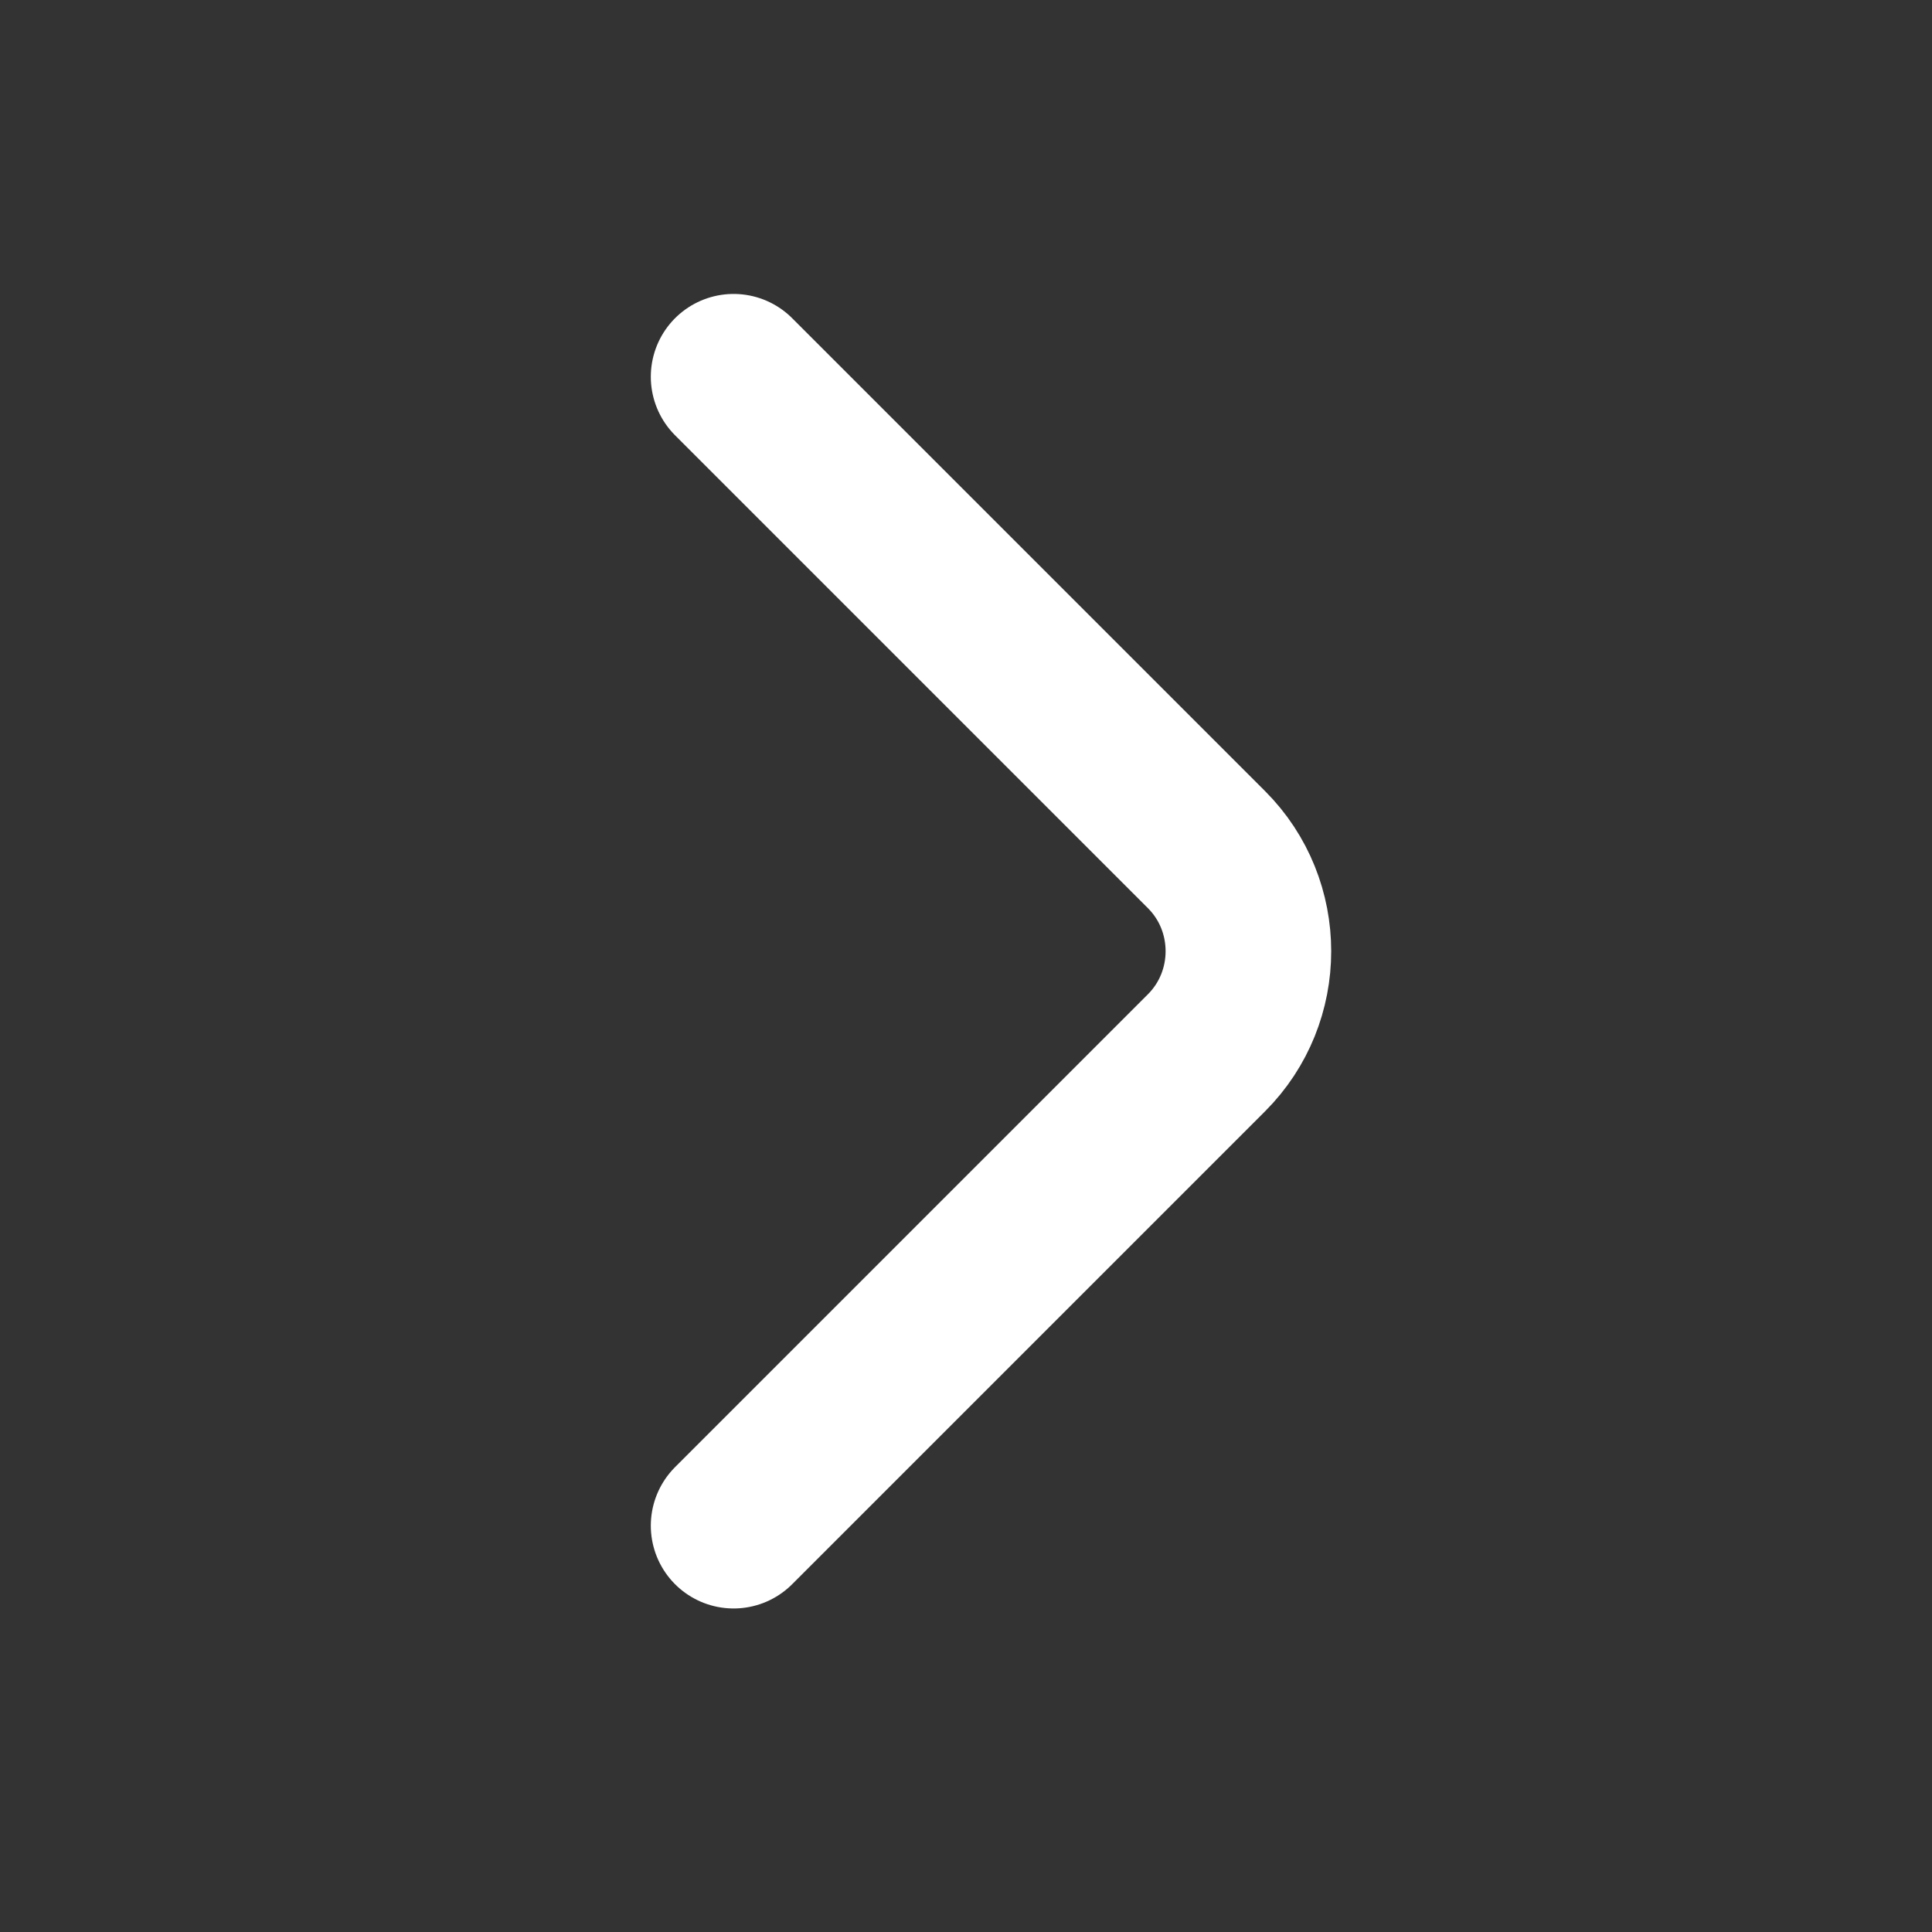 <svg width="35" height="35" viewBox="0 0 35 35" fill="none" xmlns="http://www.w3.org/2000/svg">
<rect x="0" y="0" width="35" height="35" fill="#333333" stroke="none"/>
<path d="M13.29 6.825L21.857 15.392C22.869 16.404 22.869 18.06 21.857 19.072L13.29 27.639" stroke="white" stroke-width="3" stroke-miterlimit="10" stroke-linecap="round" stroke-linejoin="round"/>
</svg>

